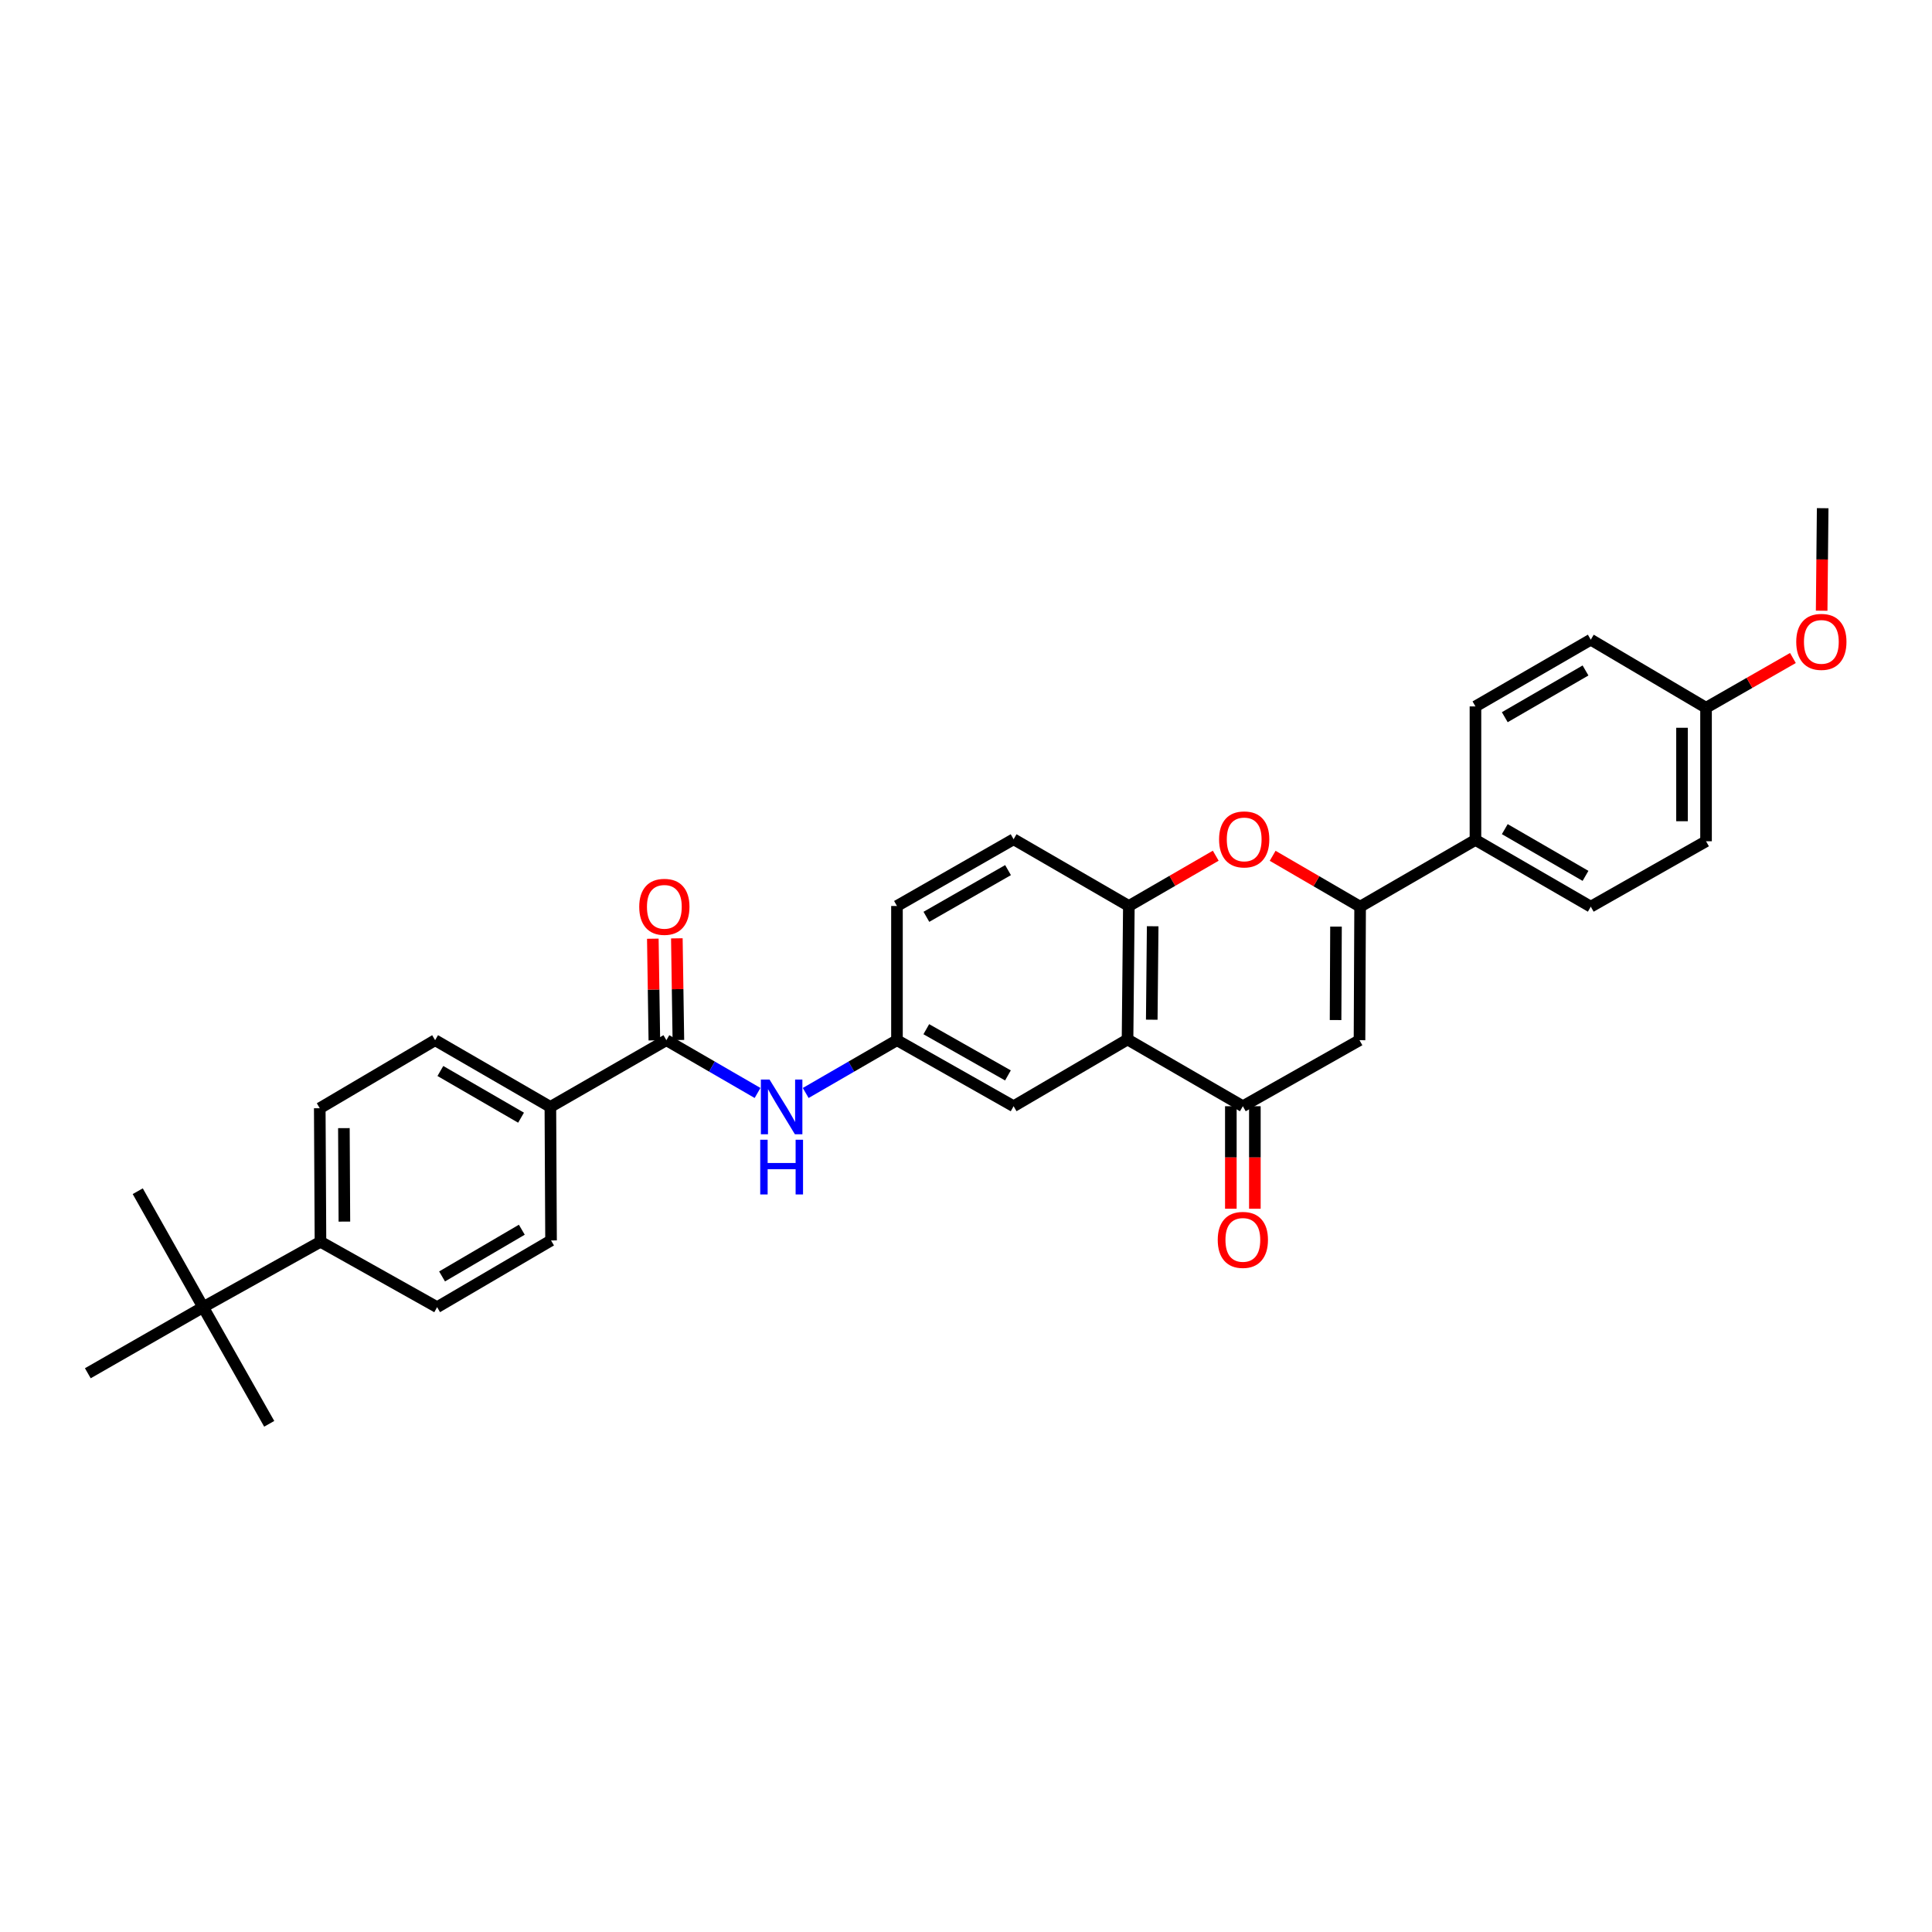 <?xml version='1.0' encoding='iso-8859-1'?>
<svg version='1.1' baseProfile='full'
              xmlns='http://www.w3.org/2000/svg'
                      xmlns:rdkit='http://www.rdkit.org/xml'
                      xmlns:xlink='http://www.w3.org/1999/xlink'
                  xml:space='preserve'
width='1000px' height='1000px' viewBox='0 0 1000 1000'>
<!-- END OF HEADER -->
<rect style='opacity:1.0;fill:#FFFFFF;stroke:none' width='1000' height='1000' x='0' y='0'> </rect>
<path class='bond-0' d='M 703.993,469.29 L 703.676,538.404' style='fill:none;fill-rule:evenodd;stroke:#000000;stroke-width:6px;stroke-linecap:butt;stroke-linejoin:miter;stroke-opacity:1' />
<path class='bond-0' d='M 691.513,479.6 L 691.29,527.98' style='fill:none;fill-rule:evenodd;stroke:#000000;stroke-width:6px;stroke-linecap:butt;stroke-linejoin:miter;stroke-opacity:1' />
<path class='bond-3' d='M 703.993,469.29 L 681.359,456.127' style='fill:none;fill-rule:evenodd;stroke:#000000;stroke-width:6px;stroke-linecap:butt;stroke-linejoin:miter;stroke-opacity:1' />
<path class='bond-3' d='M 681.359,456.127 L 658.725,442.964' style='fill:none;fill-rule:evenodd;stroke:#FF0000;stroke-width:6px;stroke-linecap:butt;stroke-linejoin:miter;stroke-opacity:1' />
<path class='bond-7' d='M 703.993,469.29 L 763.693,434.74' style='fill:none;fill-rule:evenodd;stroke:#000000;stroke-width:6px;stroke-linecap:butt;stroke-linejoin:miter;stroke-opacity:1' />
<path class='bond-2' d='M 703.676,538.404 L 643.299,572.582' style='fill:none;fill-rule:evenodd;stroke:#000000;stroke-width:6px;stroke-linecap:butt;stroke-linejoin:miter;stroke-opacity:1' />
<path class='bond-1' d='M 583.613,538.038 L 584.297,468.938' style='fill:none;fill-rule:evenodd;stroke:#000000;stroke-width:6px;stroke-linecap:butt;stroke-linejoin:miter;stroke-opacity:1' />
<path class='bond-1' d='M 596.149,527.796 L 596.627,479.426' style='fill:none;fill-rule:evenodd;stroke:#000000;stroke-width:6px;stroke-linecap:butt;stroke-linejoin:miter;stroke-opacity:1' />
<path class='bond-9' d='M 583.613,538.038 L 524.639,572.582' style='fill:none;fill-rule:evenodd;stroke:#000000;stroke-width:6px;stroke-linecap:butt;stroke-linejoin:miter;stroke-opacity:1' />
<path class='bond-31' d='M 583.613,538.038 L 643.299,572.582' style='fill:none;fill-rule:evenodd;stroke:#000000;stroke-width:6px;stroke-linecap:butt;stroke-linejoin:miter;stroke-opacity:1' />
<path class='bond-13' d='M 637.083,572.582 L 637.083,599.108' style='fill:none;fill-rule:evenodd;stroke:#000000;stroke-width:6px;stroke-linecap:butt;stroke-linejoin:miter;stroke-opacity:1' />
<path class='bond-13' d='M 637.083,599.108 L 637.083,625.634' style='fill:none;fill-rule:evenodd;stroke:#FF0000;stroke-width:6px;stroke-linecap:butt;stroke-linejoin:miter;stroke-opacity:1' />
<path class='bond-13' d='M 649.516,572.582 L 649.516,599.108' style='fill:none;fill-rule:evenodd;stroke:#000000;stroke-width:6px;stroke-linecap:butt;stroke-linejoin:miter;stroke-opacity:1' />
<path class='bond-13' d='M 649.516,599.108 L 649.516,625.634' style='fill:none;fill-rule:evenodd;stroke:#FF0000;stroke-width:6px;stroke-linecap:butt;stroke-linejoin:miter;stroke-opacity:1' />
<path class='bond-4' d='M 629.266,442.915 L 606.781,455.927' style='fill:none;fill-rule:evenodd;stroke:#FF0000;stroke-width:6px;stroke-linecap:butt;stroke-linejoin:miter;stroke-opacity:1' />
<path class='bond-4' d='M 606.781,455.927 L 584.297,468.938' style='fill:none;fill-rule:evenodd;stroke:#000000;stroke-width:6px;stroke-linecap:butt;stroke-linejoin:miter;stroke-opacity:1' />
<path class='bond-15' d='M 584.297,468.938 L 524.639,434.395' style='fill:none;fill-rule:evenodd;stroke:#000000;stroke-width:6px;stroke-linecap:butt;stroke-linejoin:miter;stroke-opacity:1' />
<path class='bond-5' d='M 344.912,538.404 L 368.51,552.062' style='fill:none;fill-rule:evenodd;stroke:#000000;stroke-width:6px;stroke-linecap:butt;stroke-linejoin:miter;stroke-opacity:1' />
<path class='bond-5' d='M 368.51,552.062 L 392.107,565.72' style='fill:none;fill-rule:evenodd;stroke:#0000FF;stroke-width:6px;stroke-linecap:butt;stroke-linejoin:miter;stroke-opacity:1' />
<path class='bond-8' d='M 344.912,538.404 L 284.874,572.934' style='fill:none;fill-rule:evenodd;stroke:#000000;stroke-width:6px;stroke-linecap:butt;stroke-linejoin:miter;stroke-opacity:1' />
<path class='bond-14' d='M 351.128,538.311 L 350.731,511.998' style='fill:none;fill-rule:evenodd;stroke:#000000;stroke-width:6px;stroke-linecap:butt;stroke-linejoin:miter;stroke-opacity:1' />
<path class='bond-14' d='M 350.731,511.998 L 350.334,485.685' style='fill:none;fill-rule:evenodd;stroke:#FF0000;stroke-width:6px;stroke-linecap:butt;stroke-linejoin:miter;stroke-opacity:1' />
<path class='bond-14' d='M 338.696,538.498 L 338.299,512.185' style='fill:none;fill-rule:evenodd;stroke:#000000;stroke-width:6px;stroke-linecap:butt;stroke-linejoin:miter;stroke-opacity:1' />
<path class='bond-14' d='M 338.299,512.185 L 337.902,485.872' style='fill:none;fill-rule:evenodd;stroke:#FF0000;stroke-width:6px;stroke-linecap:butt;stroke-linejoin:miter;stroke-opacity:1' />
<path class='bond-6' d='M 417.034,565.725 L 440.652,552.065' style='fill:none;fill-rule:evenodd;stroke:#0000FF;stroke-width:6px;stroke-linecap:butt;stroke-linejoin:miter;stroke-opacity:1' />
<path class='bond-6' d='M 440.652,552.065 L 464.27,538.404' style='fill:none;fill-rule:evenodd;stroke:#000000;stroke-width:6px;stroke-linecap:butt;stroke-linejoin:miter;stroke-opacity:1' />
<path class='bond-20' d='M 763.693,434.74 L 823.385,469.29' style='fill:none;fill-rule:evenodd;stroke:#000000;stroke-width:6px;stroke-linecap:butt;stroke-linejoin:miter;stroke-opacity:1' />
<path class='bond-20' d='M 778.875,429.162 L 820.66,453.347' style='fill:none;fill-rule:evenodd;stroke:#000000;stroke-width:6px;stroke-linecap:butt;stroke-linejoin:miter;stroke-opacity:1' />
<path class='bond-21' d='M 763.693,434.74 L 763.693,365.64' style='fill:none;fill-rule:evenodd;stroke:#000000;stroke-width:6px;stroke-linecap:butt;stroke-linejoin:miter;stroke-opacity:1' />
<path class='bond-16' d='M 284.874,572.934 L 285.22,642.048' style='fill:none;fill-rule:evenodd;stroke:#000000;stroke-width:6px;stroke-linecap:butt;stroke-linejoin:miter;stroke-opacity:1' />
<path class='bond-17' d='M 284.874,572.934 L 225.216,538.404' style='fill:none;fill-rule:evenodd;stroke:#000000;stroke-width:6px;stroke-linecap:butt;stroke-linejoin:miter;stroke-opacity:1' />
<path class='bond-17' d='M 269.697,578.515 L 227.937,554.344' style='fill:none;fill-rule:evenodd;stroke:#000000;stroke-width:6px;stroke-linecap:butt;stroke-linejoin:miter;stroke-opacity:1' />
<path class='bond-33' d='M 524.639,572.582 L 464.27,538.404' style='fill:none;fill-rule:evenodd;stroke:#000000;stroke-width:6px;stroke-linecap:butt;stroke-linejoin:miter;stroke-opacity:1' />
<path class='bond-33' d='M 521.709,556.635 L 479.45,532.711' style='fill:none;fill-rule:evenodd;stroke:#000000;stroke-width:6px;stroke-linecap:butt;stroke-linejoin:miter;stroke-opacity:1' />
<path class='bond-10' d='M 464.27,538.404 L 464.27,468.938' style='fill:none;fill-rule:evenodd;stroke:#000000;stroke-width:6px;stroke-linecap:butt;stroke-linejoin:miter;stroke-opacity:1' />
<path class='bond-11' d='M 105.14,676.591 L 165.876,642.732' style='fill:none;fill-rule:evenodd;stroke:#000000;stroke-width:6px;stroke-linecap:butt;stroke-linejoin:miter;stroke-opacity:1' />
<path class='bond-27' d='M 105.14,676.591 L 45.455,710.796' style='fill:none;fill-rule:evenodd;stroke:#000000;stroke-width:6px;stroke-linecap:butt;stroke-linejoin:miter;stroke-opacity:1' />
<path class='bond-28' d='M 105.14,676.591 L 71.295,616.567' style='fill:none;fill-rule:evenodd;stroke:#000000;stroke-width:6px;stroke-linecap:butt;stroke-linejoin:miter;stroke-opacity:1' />
<path class='bond-29' d='M 105.14,676.591 L 139.345,736.961' style='fill:none;fill-rule:evenodd;stroke:#000000;stroke-width:6px;stroke-linecap:butt;stroke-linejoin:miter;stroke-opacity:1' />
<path class='bond-12' d='M 165.876,642.732 L 165.51,573.618' style='fill:none;fill-rule:evenodd;stroke:#000000;stroke-width:6px;stroke-linecap:butt;stroke-linejoin:miter;stroke-opacity:1' />
<path class='bond-12' d='M 178.254,632.299 L 177.998,583.919' style='fill:none;fill-rule:evenodd;stroke:#000000;stroke-width:6px;stroke-linecap:butt;stroke-linejoin:miter;stroke-opacity:1' />
<path class='bond-34' d='M 165.876,642.732 L 226.252,676.591' style='fill:none;fill-rule:evenodd;stroke:#000000;stroke-width:6px;stroke-linecap:butt;stroke-linejoin:miter;stroke-opacity:1' />
<path class='bond-22' d='M 524.639,434.395 L 464.27,468.938' style='fill:none;fill-rule:evenodd;stroke:#000000;stroke-width:6px;stroke-linecap:butt;stroke-linejoin:miter;stroke-opacity:1' />
<path class='bond-22' d='M 521.759,450.368 L 479.5,474.548' style='fill:none;fill-rule:evenodd;stroke:#000000;stroke-width:6px;stroke-linecap:butt;stroke-linejoin:miter;stroke-opacity:1' />
<path class='bond-19' d='M 285.22,642.048 L 226.252,676.591' style='fill:none;fill-rule:evenodd;stroke:#000000;stroke-width:6px;stroke-linecap:butt;stroke-linejoin:miter;stroke-opacity:1' />
<path class='bond-19' d='M 270.09,636.502 L 228.813,660.682' style='fill:none;fill-rule:evenodd;stroke:#000000;stroke-width:6px;stroke-linecap:butt;stroke-linejoin:miter;stroke-opacity:1' />
<path class='bond-18' d='M 225.216,538.404 L 165.51,573.618' style='fill:none;fill-rule:evenodd;stroke:#000000;stroke-width:6px;stroke-linecap:butt;stroke-linejoin:miter;stroke-opacity:1' />
<path class='bond-25' d='M 823.385,469.29 L 883.043,435.431' style='fill:none;fill-rule:evenodd;stroke:#000000;stroke-width:6px;stroke-linecap:butt;stroke-linejoin:miter;stroke-opacity:1' />
<path class='bond-24' d='M 763.693,365.64 L 823.385,331.097' style='fill:none;fill-rule:evenodd;stroke:#000000;stroke-width:6px;stroke-linecap:butt;stroke-linejoin:miter;stroke-opacity:1' />
<path class='bond-24' d='M 778.874,371.22 L 820.659,347.039' style='fill:none;fill-rule:evenodd;stroke:#000000;stroke-width:6px;stroke-linecap:butt;stroke-linejoin:miter;stroke-opacity:1' />
<path class='bond-23' d='M 883.043,366.331 L 823.385,331.097' style='fill:none;fill-rule:evenodd;stroke:#000000;stroke-width:6px;stroke-linecap:butt;stroke-linejoin:miter;stroke-opacity:1' />
<path class='bond-26' d='M 883.043,366.331 L 905.527,353.456' style='fill:none;fill-rule:evenodd;stroke:#000000;stroke-width:6px;stroke-linecap:butt;stroke-linejoin:miter;stroke-opacity:1' />
<path class='bond-26' d='M 905.527,353.456 L 928.01,340.582' style='fill:none;fill-rule:evenodd;stroke:#FF0000;stroke-width:6px;stroke-linecap:butt;stroke-linejoin:miter;stroke-opacity:1' />
<path class='bond-32' d='M 883.043,366.331 L 883.043,435.431' style='fill:none;fill-rule:evenodd;stroke:#000000;stroke-width:6px;stroke-linecap:butt;stroke-linejoin:miter;stroke-opacity:1' />
<path class='bond-32' d='M 870.61,376.696 L 870.61,425.066' style='fill:none;fill-rule:evenodd;stroke:#000000;stroke-width:6px;stroke-linecap:butt;stroke-linejoin:miter;stroke-opacity:1' />
<path class='bond-30' d='M 942.888,316.105 L 943.15,289.572' style='fill:none;fill-rule:evenodd;stroke:#FF0000;stroke-width:6px;stroke-linecap:butt;stroke-linejoin:miter;stroke-opacity:1' />
<path class='bond-30' d='M 943.15,289.572 L 943.413,263.039' style='fill:none;fill-rule:evenodd;stroke:#000000;stroke-width:6px;stroke-linecap:butt;stroke-linejoin:miter;stroke-opacity:1' />
<path  class='atom-4' d='M 630.99 434.475
Q 630.99 427.675, 634.35 423.875
Q 637.71 420.075, 643.99 420.075
Q 650.27 420.075, 653.63 423.875
Q 656.99 427.675, 656.99 434.475
Q 656.99 441.355, 653.59 445.275
Q 650.19 449.155, 643.99 449.155
Q 637.75 449.155, 634.35 445.275
Q 630.99 441.395, 630.99 434.475
M 643.99 445.955
Q 648.31 445.955, 650.63 443.075
Q 652.99 440.155, 652.99 434.475
Q 652.99 428.915, 650.63 426.115
Q 648.31 423.275, 643.99 423.275
Q 639.67 423.275, 637.31 426.075
Q 634.99 428.875, 634.99 434.475
Q 634.99 440.195, 637.31 443.075
Q 639.67 445.955, 643.99 445.955
' fill='#FF0000'/>
<path  class='atom-7' d='M 398.31 558.774
L 407.59 573.774
Q 408.51 575.254, 409.99 577.934
Q 411.47 580.614, 411.55 580.774
L 411.55 558.774
L 415.31 558.774
L 415.31 587.094
L 411.43 587.094
L 401.47 570.694
Q 400.31 568.774, 399.07 566.574
Q 397.87 564.374, 397.51 563.694
L 397.51 587.094
L 393.83 587.094
L 393.83 558.774
L 398.31 558.774
' fill='#0000FF'/>
<path  class='atom-7' d='M 393.49 589.926
L 397.33 589.926
L 397.33 601.966
L 411.81 601.966
L 411.81 589.926
L 415.65 589.926
L 415.65 618.246
L 411.81 618.246
L 411.81 605.166
L 397.33 605.166
L 397.33 618.246
L 393.49 618.246
L 393.49 589.926
' fill='#0000FF'/>
<path  class='atom-14' d='M 630.299 641.762
Q 630.299 634.962, 633.659 631.162
Q 637.019 627.362, 643.299 627.362
Q 649.579 627.362, 652.939 631.162
Q 656.299 634.962, 656.299 641.762
Q 656.299 648.642, 652.899 652.562
Q 649.499 656.442, 643.299 656.442
Q 637.059 656.442, 633.659 652.562
Q 630.299 648.682, 630.299 641.762
M 643.299 653.242
Q 647.619 653.242, 649.939 650.362
Q 652.299 647.442, 652.299 641.762
Q 652.299 636.202, 649.939 633.402
Q 647.619 630.562, 643.299 630.562
Q 638.979 630.562, 636.619 633.362
Q 634.299 636.162, 634.299 641.762
Q 634.299 647.482, 636.619 650.362
Q 638.979 653.242, 643.299 653.242
' fill='#FF0000'/>
<path  class='atom-15' d='M 330.869 469.37
Q 330.869 462.57, 334.229 458.77
Q 337.589 454.97, 343.869 454.97
Q 350.149 454.97, 353.509 458.77
Q 356.869 462.57, 356.869 469.37
Q 356.869 476.25, 353.469 480.17
Q 350.069 484.05, 343.869 484.05
Q 337.629 484.05, 334.229 480.17
Q 330.869 476.29, 330.869 469.37
M 343.869 480.85
Q 348.189 480.85, 350.509 477.97
Q 352.869 475.05, 352.869 469.37
Q 352.869 463.81, 350.509 461.01
Q 348.189 458.17, 343.869 458.17
Q 339.549 458.17, 337.189 460.97
Q 334.869 463.77, 334.869 469.37
Q 334.869 475.09, 337.189 477.97
Q 339.549 480.85, 343.869 480.85
' fill='#FF0000'/>
<path  class='atom-27' d='M 929.729 332.233
Q 929.729 325.433, 933.089 321.633
Q 936.449 317.833, 942.729 317.833
Q 949.009 317.833, 952.369 321.633
Q 955.729 325.433, 955.729 332.233
Q 955.729 339.113, 952.329 343.033
Q 948.929 346.913, 942.729 346.913
Q 936.489 346.913, 933.089 343.033
Q 929.729 339.153, 929.729 332.233
M 942.729 343.713
Q 947.049 343.713, 949.369 340.833
Q 951.729 337.913, 951.729 332.233
Q 951.729 326.673, 949.369 323.873
Q 947.049 321.033, 942.729 321.033
Q 938.409 321.033, 936.049 323.833
Q 933.729 326.633, 933.729 332.233
Q 933.729 337.953, 936.049 340.833
Q 938.409 343.713, 942.729 343.713
' fill='#FF0000'/>
</svg>
